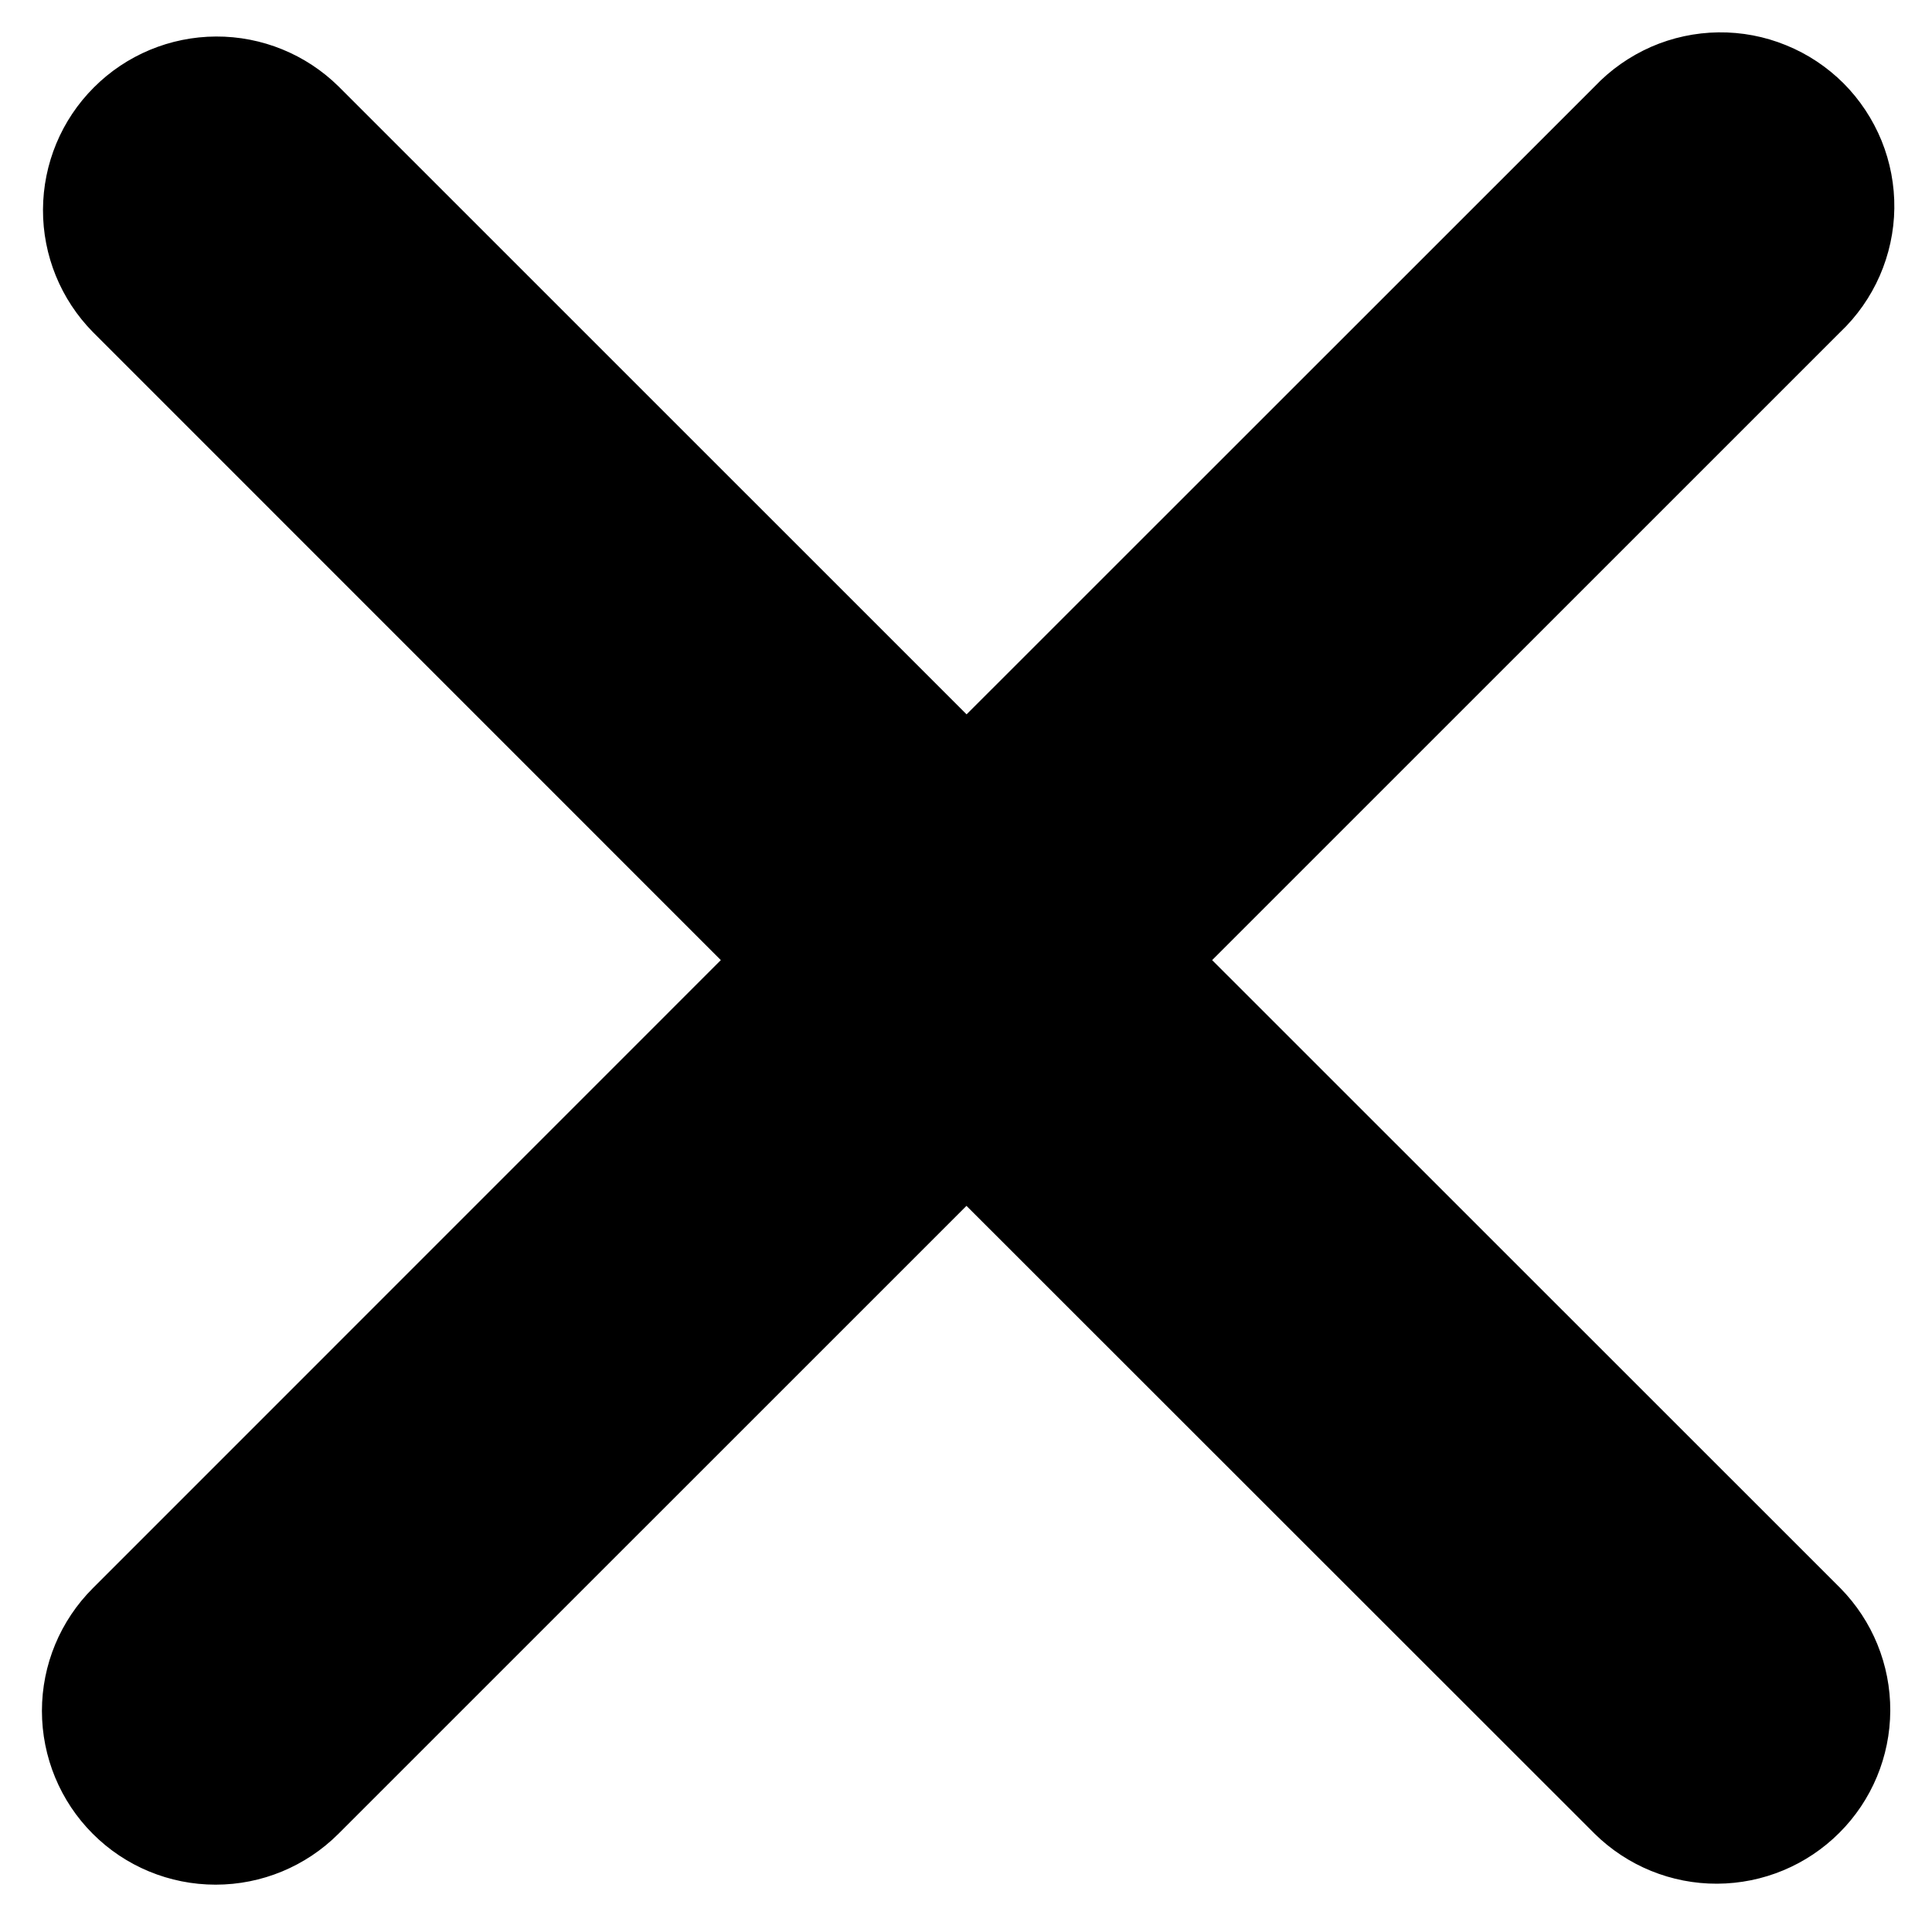 <svg width="20" height="20" viewBox="0 0 20 20" fill="none" xmlns="http://www.w3.org/2000/svg">
<path d="M0.96 18.983C1.297 19.321 1.755 19.51 2.232 19.51C2.709 19.51 3.166 19.321 3.504 18.983L10.005 12.483L16.508 18.983C16.846 19.316 17.302 19.502 17.776 19.5C18.251 19.498 18.705 19.309 19.041 18.973C19.377 18.638 19.566 18.183 19.568 17.709C19.57 17.234 19.384 16.778 19.051 16.44L12.548 9.939L19.05 3.438C19.224 3.273 19.363 3.074 19.459 2.855C19.555 2.635 19.607 2.398 19.61 2.157C19.613 1.917 19.568 1.679 19.478 1.457C19.387 1.234 19.253 1.032 19.084 0.862C18.914 0.693 18.712 0.558 18.489 0.468C18.267 0.377 18.029 0.332 17.789 0.335C17.549 0.338 17.312 0.389 17.092 0.485C16.872 0.582 16.673 0.721 16.508 0.895L10.006 7.395L3.505 0.895C3.167 0.562 2.711 0.376 2.236 0.378C1.762 0.38 1.307 0.569 0.972 0.905C0.636 1.24 0.447 1.695 0.445 2.17C0.443 2.644 0.629 3.1 0.962 3.438L7.462 9.939L0.962 16.44C0.624 16.777 0.434 17.234 0.434 17.711C0.434 18.188 0.623 18.646 0.96 18.983Z" fill="black"/>
</svg>
